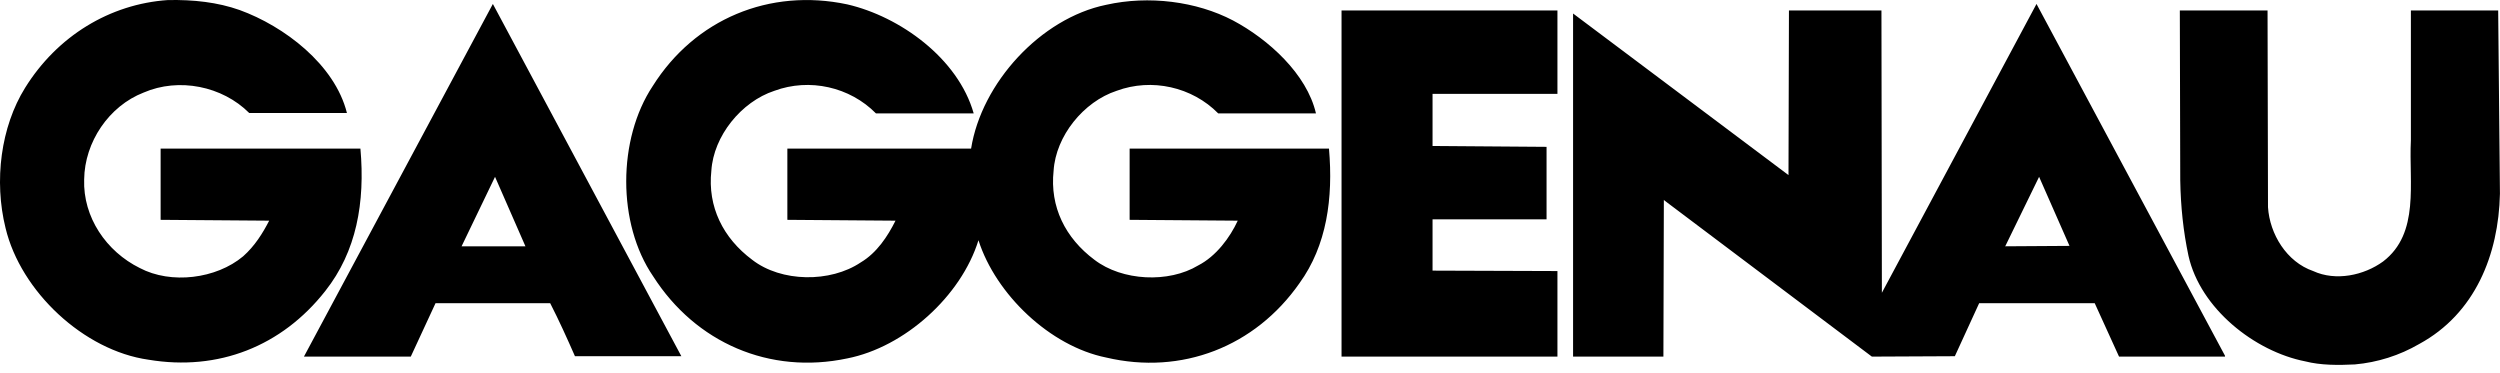 <svg width="161" height="24" viewBox="0 0 161 24" fill="none" xmlns="http://www.w3.org/2000/svg">
<path d="M146.059 13.343C146.17 15.078 147.261 16.868 148.969 17.456C150.423 18.126 152.242 17.734 153.471 16.84C155.85 15.022 155.122 11.777 155.261 9.037V0.673H160.883L160.996 12.478C160.911 16.392 159.401 20.198 155.792 22.156C154.525 22.892 153.111 23.34 151.652 23.469C150.59 23.524 149.442 23.525 148.463 23.273C145.191 22.631 141.695 19.86 140.939 16.476C140.604 14.91 140.436 13.287 140.408 11.61L140.381 0.673H146.03L146.059 13.343ZM42.036 5.542C44.747 1.233 49.559 -0.781 54.565 0.282C57.95 1.065 61.699 3.751 62.706 7.303H56.412C54.733 5.598 52.132 5.01 49.867 5.849C47.741 6.549 45.951 8.757 45.811 10.996C45.56 13.317 46.567 15.332 48.441 16.73C50.315 18.185 53.476 18.213 55.434 16.898C56.469 16.283 57.168 15.218 57.671 14.211L50.706 14.157V9.569H62.539C63.21 5.345 67.014 1.177 71.237 0.31C73.978 -0.305 77.055 0.086 79.405 1.317C81.671 2.52 84.16 4.758 84.748 7.303H78.454C76.775 5.598 74.174 5.01 71.908 5.849C69.782 6.549 67.992 8.758 67.852 10.996C67.601 13.317 68.608 15.332 70.481 16.73C72.272 18.102 75.264 18.241 77.166 17.093C78.313 16.506 79.208 15.303 79.711 14.211L72.748 14.157V9.569H85.586C85.865 12.758 85.447 15.807 83.684 18.241C80.831 22.323 76.104 24.171 71.237 23.025C67.629 22.297 64.132 18.968 63.013 15.471C61.895 19.079 58.258 22.352 54.566 23.081C49.559 24.142 44.804 22.074 42.063 17.794C39.741 14.409 39.77 8.954 42.036 5.542ZM10.82 0.003C12.468 -0.026 14.006 0.142 15.433 0.646C18.286 1.681 21.559 4.143 22.342 7.276H16.049C14.314 5.541 11.517 4.981 9.252 5.96C7.014 6.828 5.448 9.15 5.42 11.554C5.336 13.988 6.848 16.197 9.001 17.26C11.015 18.324 13.924 17.96 15.659 16.506C16.413 15.836 16.916 15.023 17.336 14.211L10.344 14.157V9.569H23.211C23.52 13.037 22.959 16.199 20.945 18.744C18.148 22.297 14.064 23.919 9.561 23.165C5.393 22.576 1.337 18.772 0.358 14.688C-0.397 11.639 0.051 8.171 1.617 5.654C3.686 2.325 7.071 0.256 10.82 0.003ZM43.879 22.94H37.027C36.523 21.792 35.992 20.617 35.432 19.526H28.048L26.454 22.966H19.573L31.741 0.254L43.879 22.94ZM100.299 6.044H92.256V9.401L99.598 9.457V14.127H92.256V17.428L100.299 17.456V22.966H86.395V0.673H100.299V6.044ZM143.291 22.911V22.966H136.466L134.9 19.526H127.458L125.892 22.94L120.549 22.966L107.208 12.925L107.152 12.869L107.123 22.966H101.306V0.87L115.179 11.275L115.208 0.673H121.165L121.193 18.827V18.855L131.151 0.254L143.291 22.911ZM29.726 15.862H33.838L31.88 11.387L29.726 15.862ZM129.136 15.862L133.276 15.835L131.318 11.387L129.136 15.862Z" fill="black"/>
</svg>

